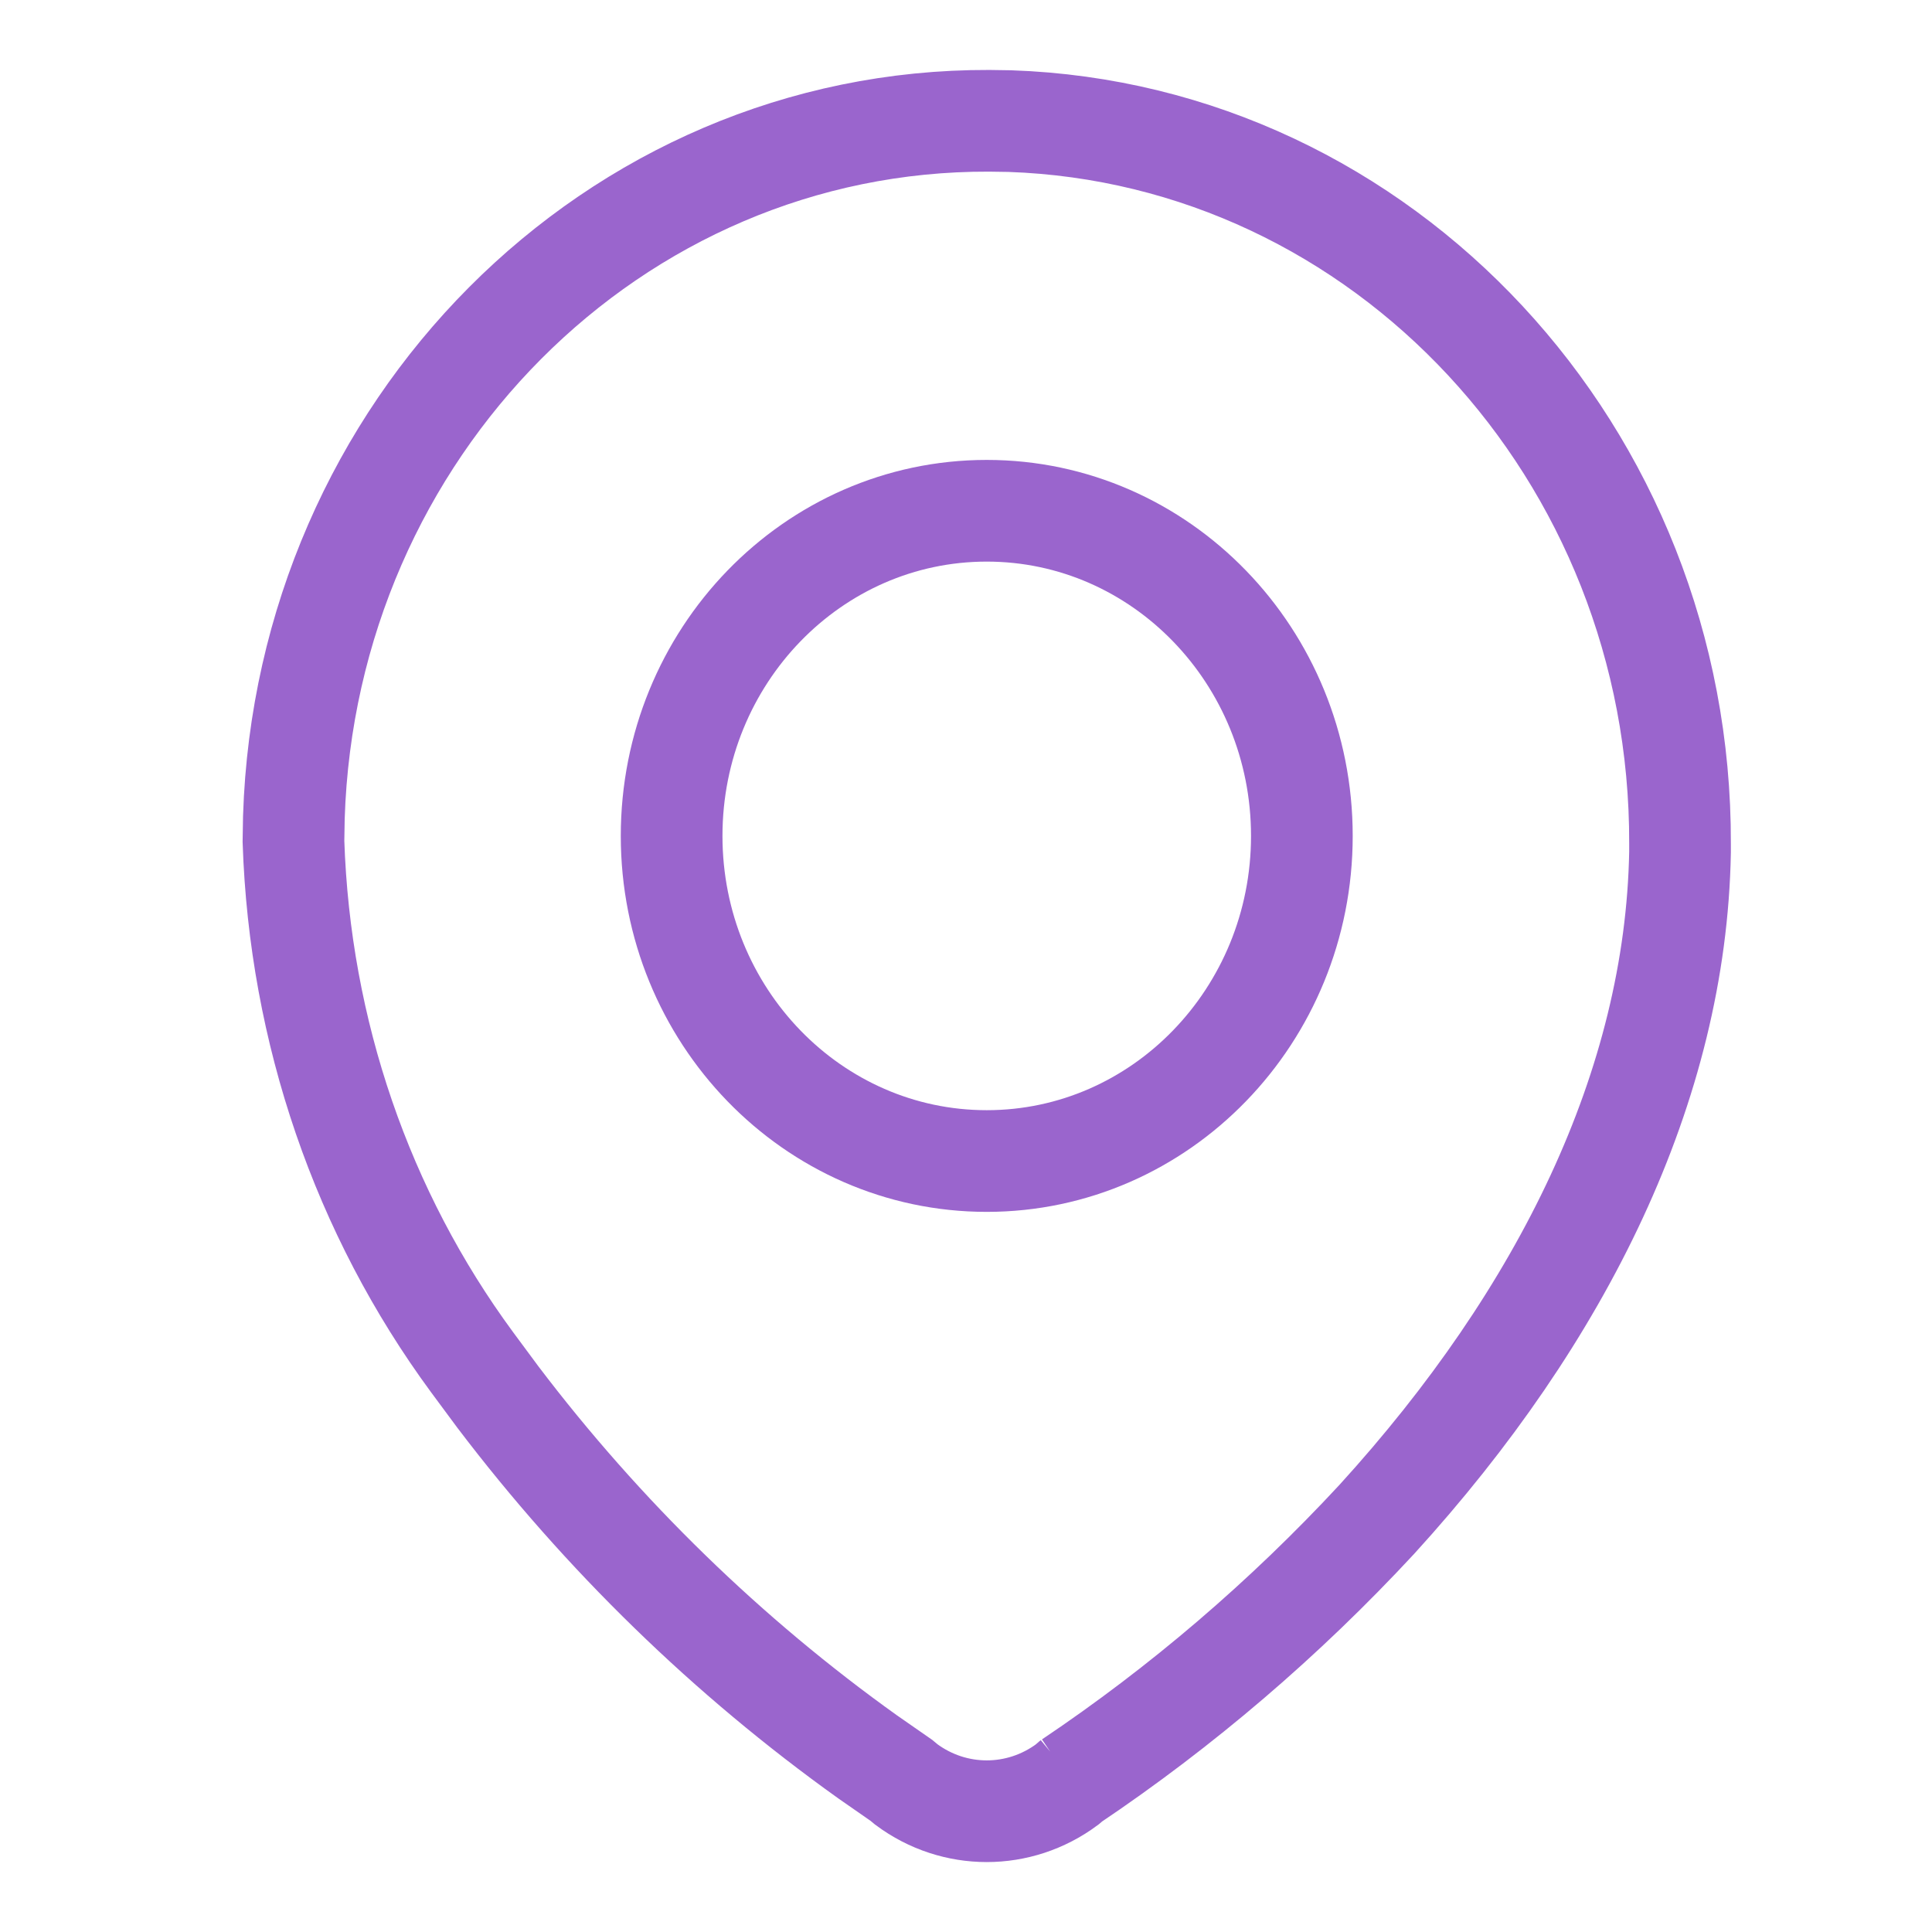 <svg width="19" height="19" viewBox="0 0 19 19" fill="none" xmlns="http://www.w3.org/2000/svg">
<path d="M9.727 1.188C6.03 1.175 3.011 4.223 2.89 8.038L2.886 8.275C2.948 10.145 3.562 11.928 4.643 13.397L4.897 13.74C5.929 15.1 7.156 16.294 8.533 17.278L8.865 17.509L8.913 17.549C9.385 17.9 10.023 17.9 10.495 17.549L10.545 17.506L10.526 17.521C11.622 16.785 12.633 15.92 13.539 14.943C15.374 12.929 16.48 10.673 16.522 8.382L16.522 8.297C16.534 4.456 13.602 1.317 9.932 1.191L9.727 1.188Z" stroke="#9A65CD"/>
<path d="M9.704 5.023C7.992 5.023 6.605 6.455 6.605 8.221C6.605 9.986 7.992 11.418 9.704 11.418C11.415 11.418 12.803 9.986 12.803 8.221C12.803 6.455 11.415 5.023 9.704 5.023Z" stroke="#9A65CD"/>
</svg>
